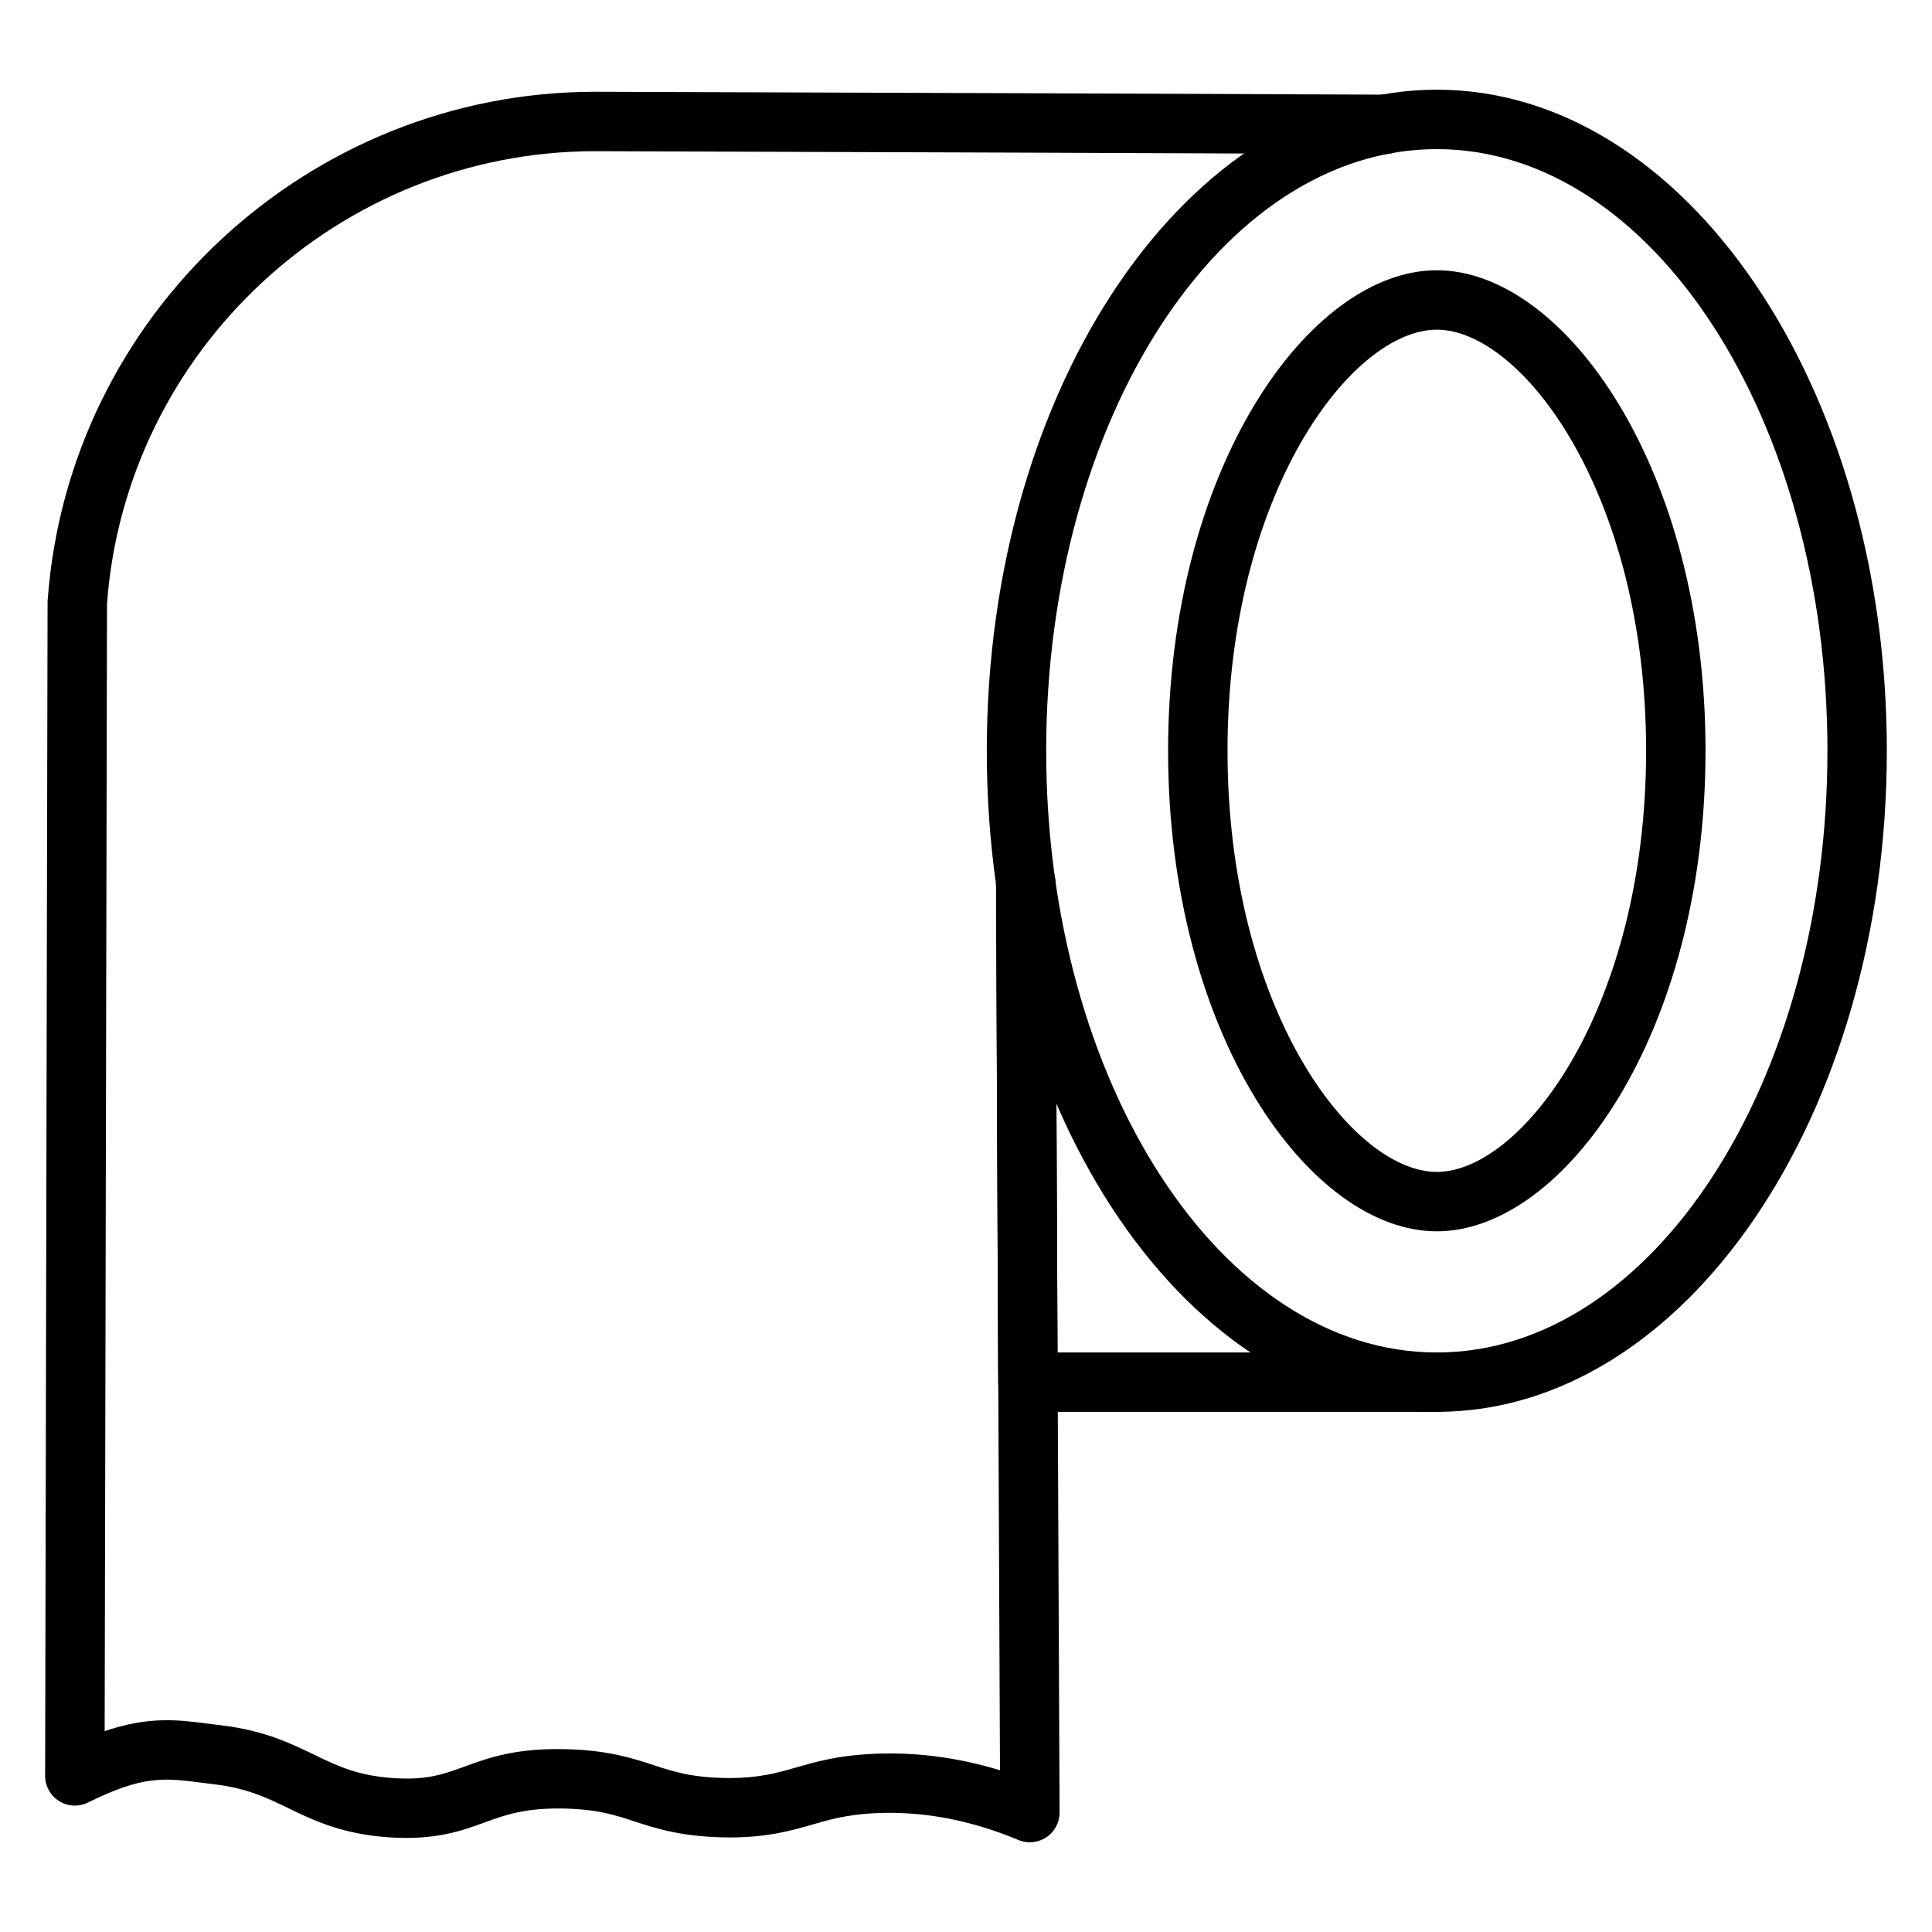 <?xml version="1.0" encoding="UTF-8"?>
<!-- Uploaded to: ICON Repo, www.svgrepo.com, Generator: ICON Repo Mixer Tools -->
<svg fill="#000000" width="800px" height="800px" version="1.1" viewBox="144 144 512 512" xmlns="http://www.w3.org/2000/svg">
 <g>
  <path d="m524.77 518.16c-65.762 0-119.26-78.594-119.26-175.2 0-96.602 53.5-175.19 119.26-175.19s119.26 78.594 119.26 175.2-53.504 175.19-119.26 175.19zm0-334.64c-57.078 0-103.52 71.527-103.52 159.45s46.438 159.45 103.52 159.45c57.082 0 103.52-71.531 103.52-159.45s-46.438-159.45-103.52-159.45z"/>
  <path d="m524.77 470.31c-33.68 0-71.211-52.297-71.211-127.35 0-75.039 37.531-127.34 71.211-127.34 33.684 0 71.211 52.297 71.211 127.34 0 75.047-37.531 127.35-71.211 127.35zm0-238.94c-22.617 0-55.465 43.473-55.465 111.6 0 68.129 32.852 111.6 55.465 111.6 22.617 0 55.465-43.473 55.465-111.6 0.004-68.125-32.848-111.6-55.465-111.6z"/>
  <path d="m416.92 632.22c-1.027 0-2.059-0.199-3.039-0.609-13.012-5.445-26.035-7.809-38.758-7.059-6.949 0.418-11.262 1.656-15.828 2.973-5.727 1.648-11.648 3.352-21.73 3.422-12.156-0.047-19.062-2.168-25.094-4.152-5.332-1.754-9.941-3.273-18.711-3.508-10.469-0.238-15.746 1.641-21.316 3.676-6.094 2.223-12.988 4.727-25.09 3.969-12.602-0.812-20.223-4.496-26.941-7.742-5.875-2.844-10.953-5.297-19.594-6.328l-3.258-0.41c-10.055-1.297-15.594-2.004-30.238 5.234-2.445 1.211-5.336 1.066-7.652-0.375-2.309-1.441-3.715-3.977-3.711-6.699l0.648-310.94c0-0.184 0.008-0.371 0.02-0.551 5.453-75.676 69.148-134.8 145.12-134.8h0.473c74.199 0.246 163.56 0.551 208.82 0.766 4.344 0.02 7.856 3.559 7.836 7.91-0.02 4.332-3.543 7.832-7.871 7.832h-0.035c-45.254-0.211-134.61-0.52-208.8-0.762h-0.422c-67.656 0-124.4 52.574-129.39 119.92l-0.621 298.78c11.809-3.996 19.379-3.019 27.836-1.93l3.121 0.395c11.254 1.348 18.328 4.766 24.574 7.785 6.207 3.004 11.566 5.594 21.102 6.203 8.789 0.574 13.152-1.031 18.684-3.043 6.394-2.336 13.664-4.996 27.133-4.621 11.078 0.293 17.531 2.414 23.223 4.285 5.59 1.844 10.426 3.312 20.062 3.363 7.914-0.055 12.352-1.332 17.484-2.805 4.945-1.422 10.547-3.035 19.238-3.555 11.496-0.684 23.176 0.75 34.812 4.289-0.191-41.234-0.383-85.184-0.574-129.21l-0.469-105.97c-0.02-4.344 3.488-7.887 7.836-7.906h0.035c4.332 0 7.852 3.504 7.871 7.836l0.469 105.97c0.207 48.055 0.418 96.023 0.625 140.46 0.012 2.641-1.301 5.113-3.496 6.582-1.32 0.871-2.848 1.32-4.383 1.32z"/>
  <path d="m524.77 518.16h-108.36c-4.332 0-7.852-3.508-7.871-7.836l-0.578-132.38 15.742-0.074 0.547 124.54h100.52c4.344 0 7.871 3.527 7.871 7.871 0 4.348-3.519 7.871-7.871 7.871z"/>
 </g>
</svg>